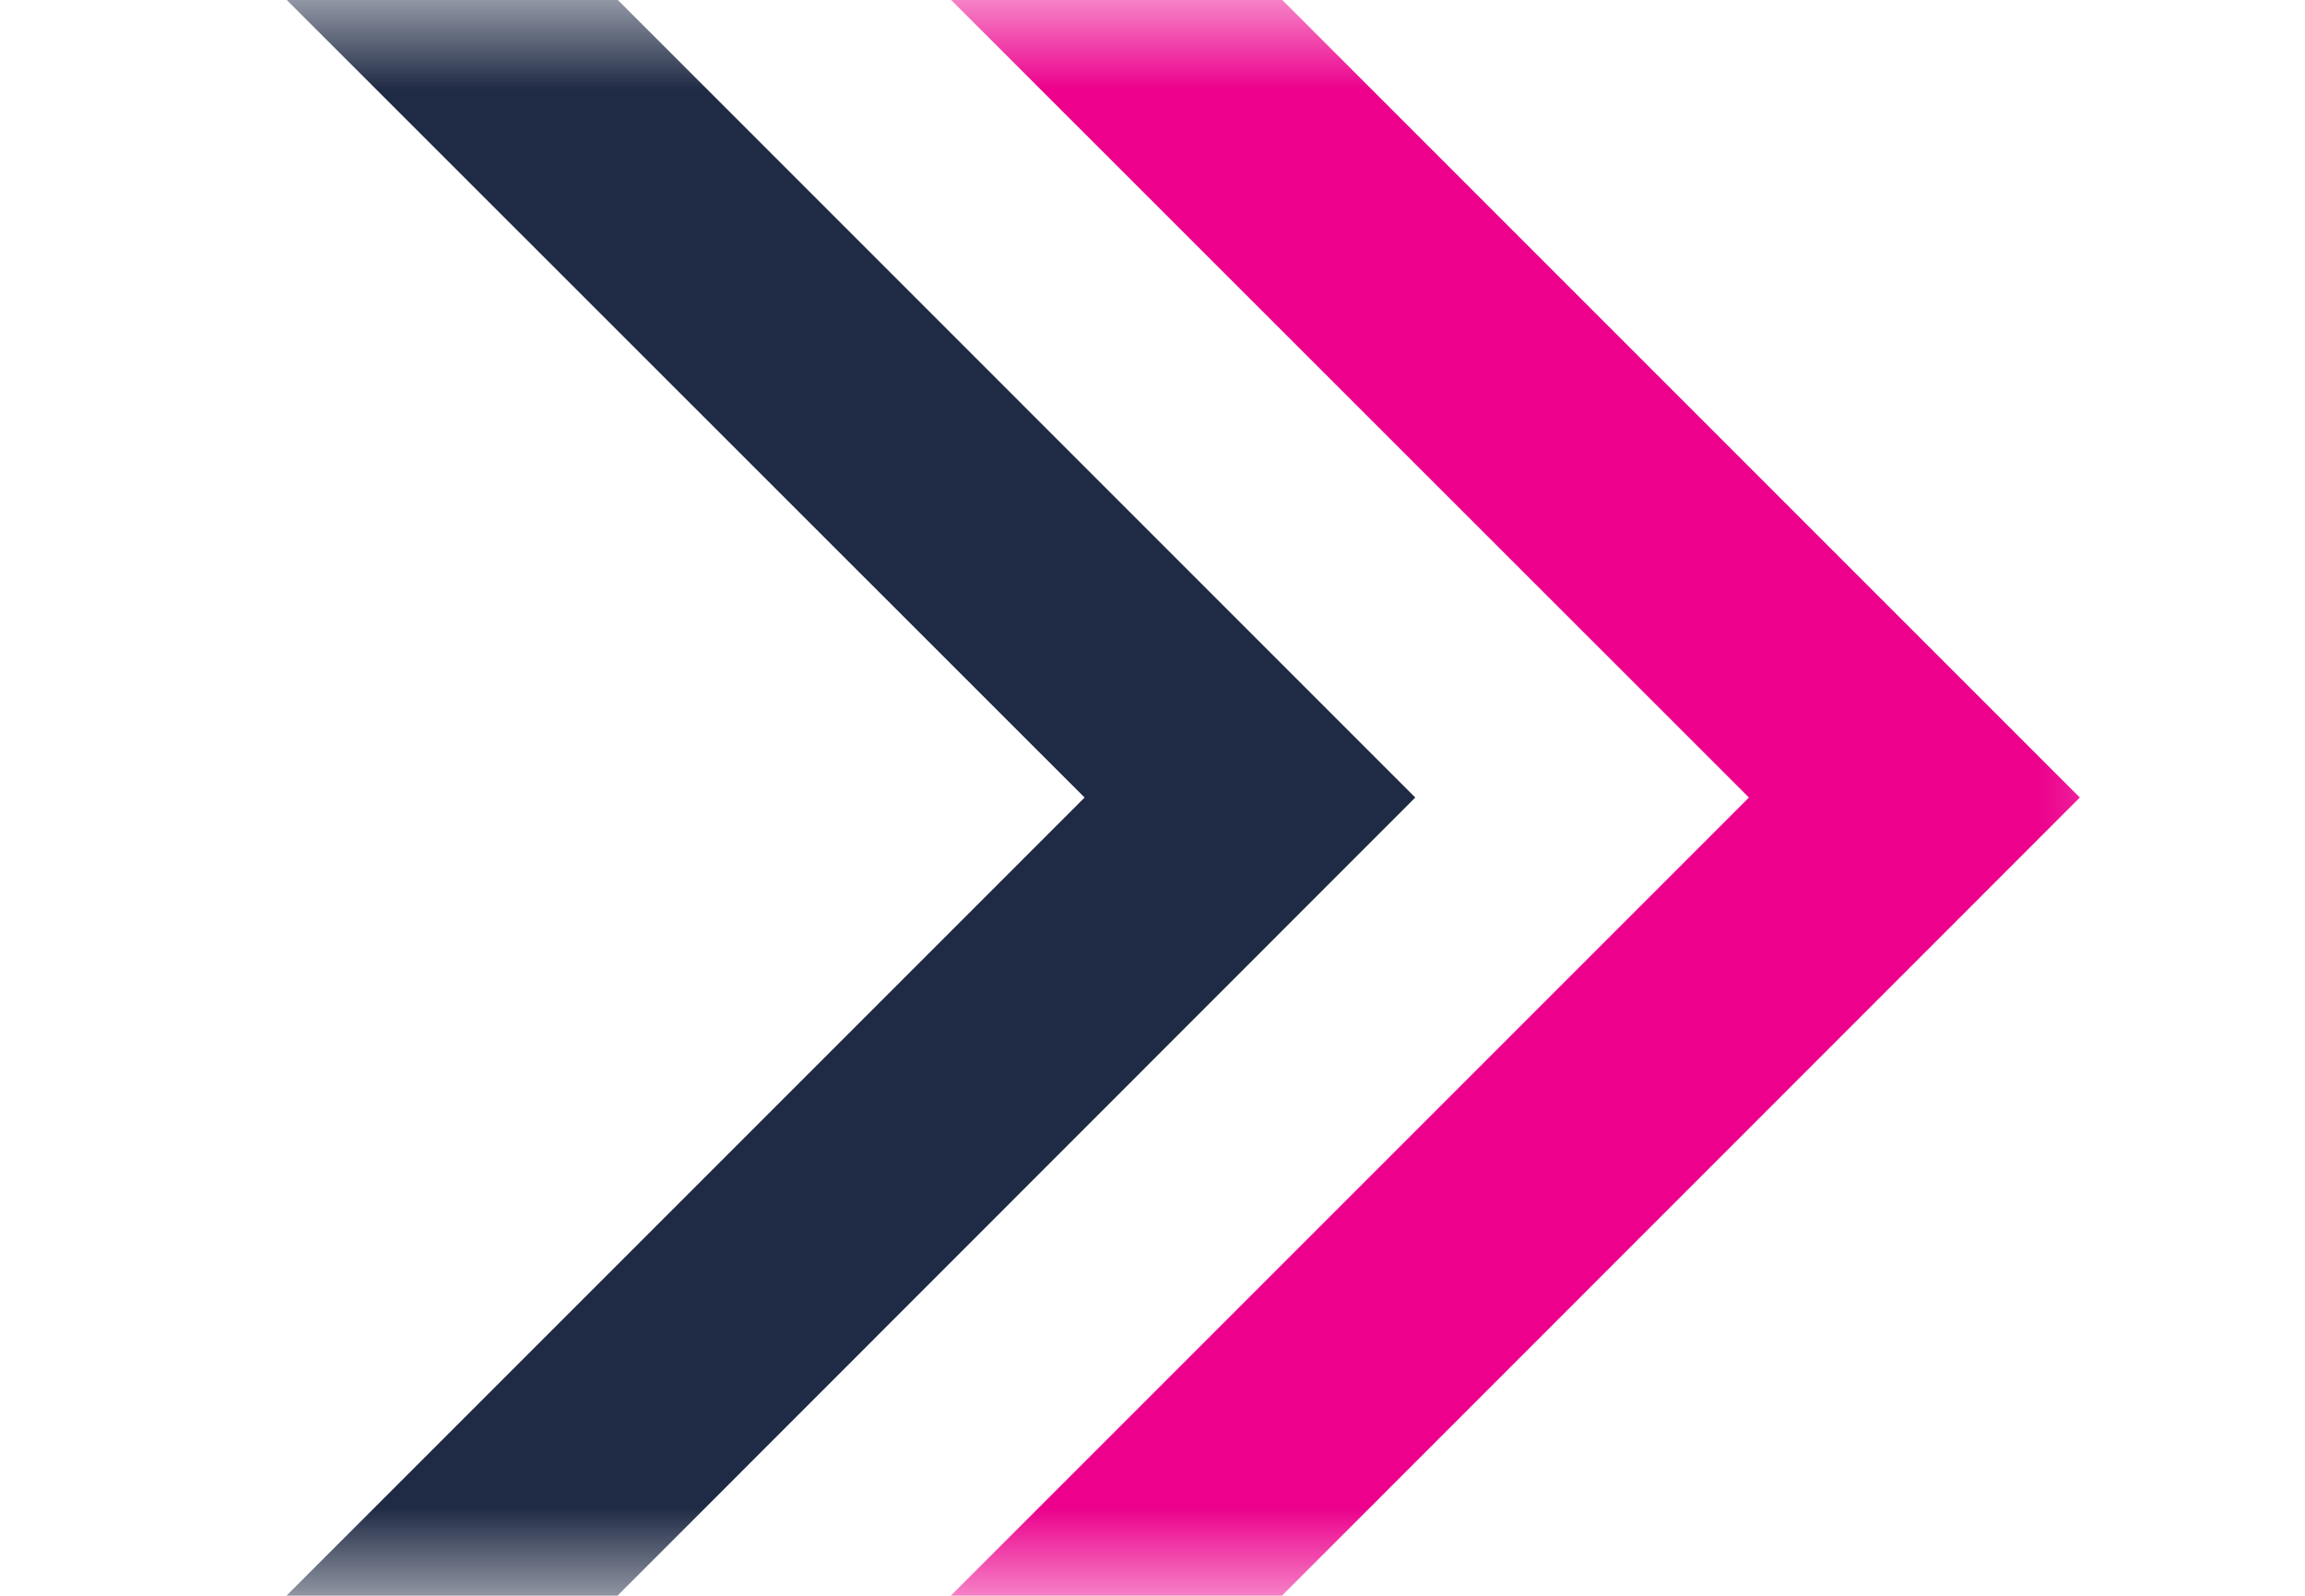 <svg width="13" height="9" viewBox="0 0 13 9" fill="none" xmlns="http://www.w3.org/2000/svg">
<mask id="mask0_1442_525" style="mask-type:luminance" maskUnits="userSpaceOnUse" x="0" y="0" width="13" height="9">
<path d="M12.472 0H0.868V9H12.472V0Z" fill="white"/>
</mask>
<g mask="url(#mask0_1442_525)">
<path d="M5.169 -2.063L4.235 -1.129L9.864 4.498L4.235 10.127L5.169 11.061L11.73 4.498L5.169 -2.063Z" fill="#EC008C"/>
<path d="M1.422 -2.063L0.488 -1.129L6.117 4.498L0.488 10.127L1.422 11.061L7.982 4.498L1.422 -2.063Z" fill="#1F2A44"/>
</g>
</svg>
